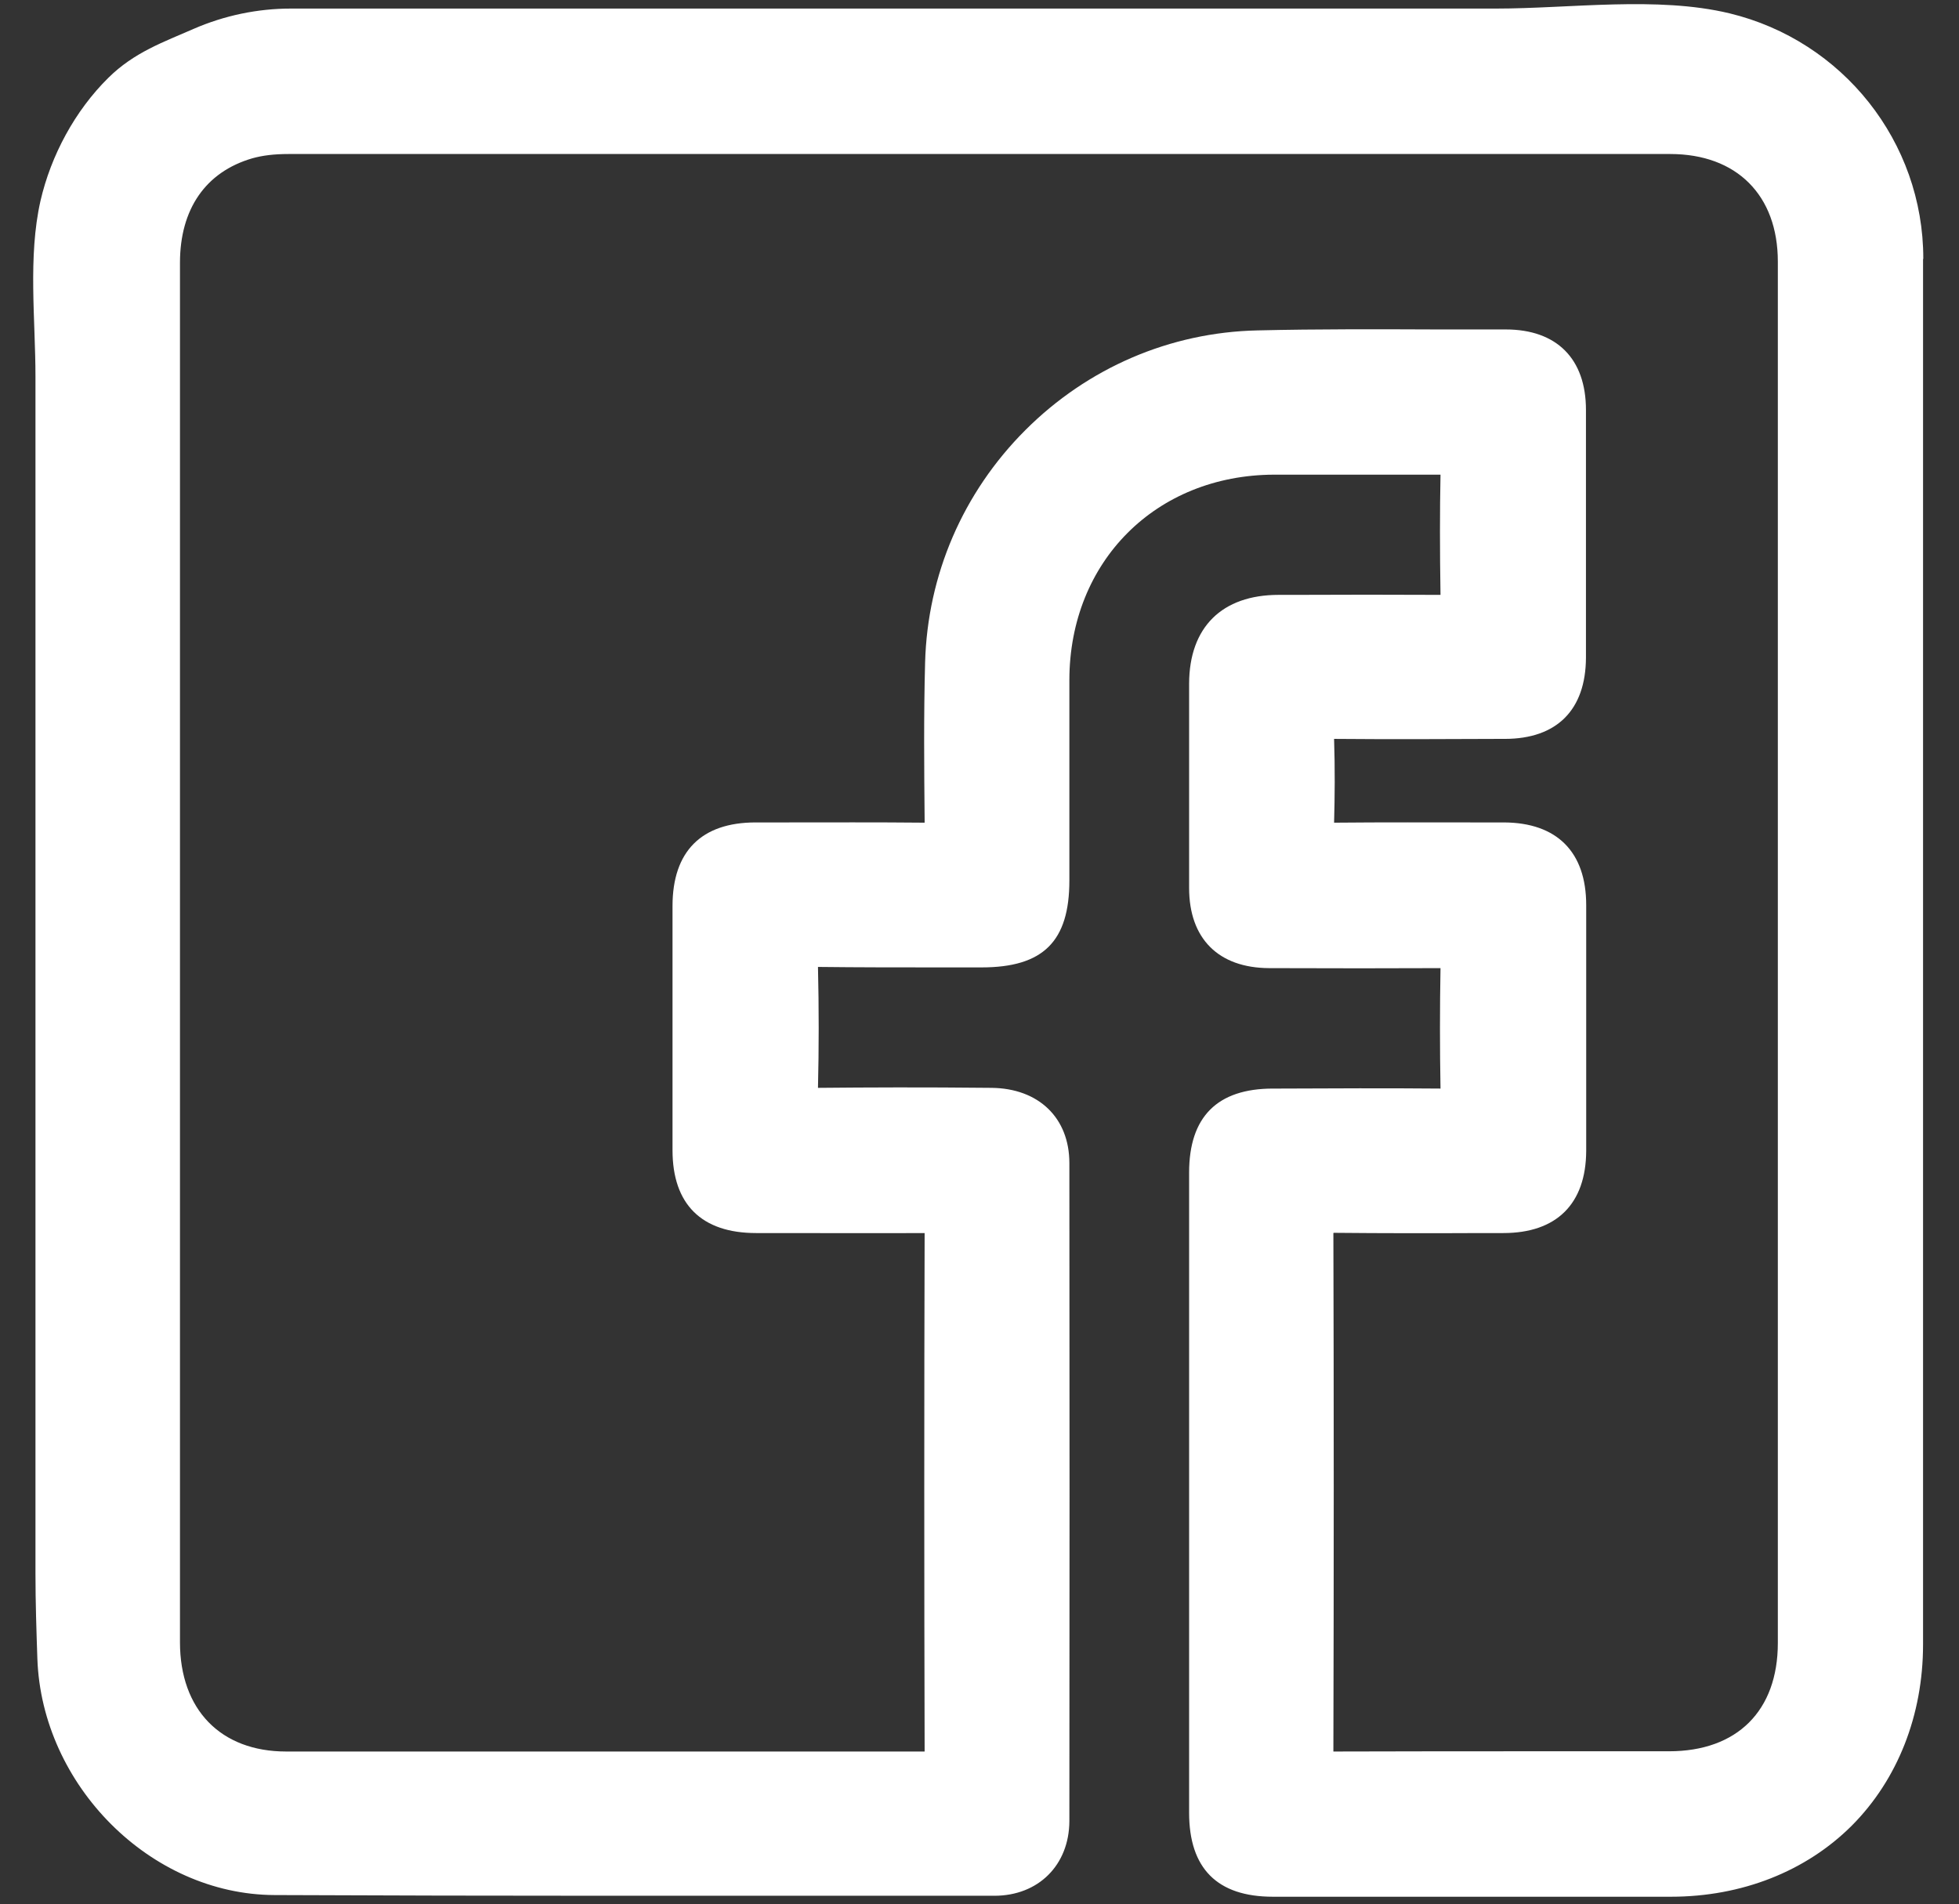 <?xml version="1.0" encoding="UTF-8"?>
<svg xmlns="http://www.w3.org/2000/svg" version="1.1" viewBox="0 0 822.9 800">
  <rect x="0" y="0" width="822.9" height="800" fill="#333333" stroke="none"/>
  <defs>
    <style>
      .cls-1 {
        fill: #fff;
      }
    </style>
  </defs>
  <!-- Generator: Adobe Illustrator 28.7.1, SVG Export Plug-In . SVG Version: 1.2.0 Build 142)  -->
  <g>
    <g id="Layer_1">
      <path class="cls-1" d="M807.9,108.6c0-49-33.8-91.5-81.4-103-30.4-7.3-66.9-2-98.1-2H192c-23.3,0-46.6,0-69.8,0-14,0-27.9,2.9-40.8,8.5-12.5,5.5-25,9.8-35.9,20.6-14,13.8-24.1,32.6-28.5,51.7-5.3,23.5-2.1,49.8-2.1,73.9v502.8c0,12,.4,23.9.8,35.8,1.9,53,47.4,99,99.6,99.2,45.8.2,92,.3,137.9.3s72.2,0,107.7,0c18.9,0,37.8,0,56.8,0,18.5,0,31.4-12.9,31.5-31.3.1-89.4.1-182.4,0-276.5,0-19-12.9-31.4-32.7-31.6-29.1-.3-51.6-.2-72.9,0,.4-16.6.4-33.7,0-50.8,17,.2,34.2.2,50.9.2,6,0,11.9,0,17.8,0,25.9,0,36.9-10.9,36.9-36.5s0-18.5,0-27.8c0-18.5,0-37.7,0-56.5.1-49.7,36.3-86,85.9-86.2,11.2,0,22.5,0,33.5,0,12,0,24.3,0,36.5,0-.3,15.2-.3,31.8,0,50.5-20.5-.1-41.4-.1-61.5,0h-6.5c-23.8,0-37.5,13.6-37.6,37.2,0,30.5,0,58.6,0,85.9,0,21.3,12.3,33.6,33.6,33.7,27.6.1,50.5.1,72,0-.3,16.6-.3,33.6,0,50.6-22.6-.2-45.5-.1-67.7,0h-2.7c-23.4,0-35.2,11.9-35.2,35.3v268.9c0,23.4,11.8,35.3,35.2,35.3h27c45.9,0,93.4,0,140.2,0,29.8,0,56.8-10.7,76-29.9,19.2-19.3,29.9-46.3,29.9-76.1,0-226.4,0-411.2,0-581.8h0ZM560.3,517.9c20.7.2,41.8.2,62.2.1h9c22.4,0,34.7-12.3,34.8-34.5,0-32.1,0-66,0-103.3,0-22.3-12.3-34.6-34.5-34.7h-9.8c-20.2,0-41-.1-61.6.1.3-11.1.4-22.6,0-35.2,23.1.2,46.6.1,69.3,0h2.4c21.9,0,34-12.2,34.1-34.1,0-37.9,0-72,0-104.1,0-21.5-12.3-33.8-33.7-33.8-9.5,0-19,0-28.5,0-24.8-.1-50.5-.2-75.8.4-36.7.8-71.3,15.7-97.5,41.9-26.2,26.2-41.1,60.8-42.1,97.6-.6,22.1-.4,44.5-.2,66.1v1.2c-19.9-.2-40.1-.1-59.6-.1h-11.4c-22.8,0-34.9,12.2-34.9,35.1,0,37,0,70.6,0,102.6,0,22.7,12.2,34.8,35.1,34.8h9.9c20,0,40.6.1,60.9,0-.2,70.3-.2,143.6,0,217.8-47.2,0-95.1,0-141.5,0s-84.4,0-126.7,0c-27.5,0-44.6-17.6-44.6-45.9,0-69.3,0-138.7,0-208v-161.6c0-70,0-139.9,0-209.9,0-22.6,10.8-38.2,30.4-43.9,4.3-1.2,9.1-1.8,15.2-1.8h115.5c152.4,0,309.9,0,464.9,0,27.9,0,45.2,17.3,45.2,45.2,0,182.5,0,372.3,0,580.3,0,28.5-17.1,45.5-45.7,45.5-17.3,0-34.5,0-51.8,0-29.2,0-59.5,0-89.2.1.2-74.6.2-147.8,0-217.8h0Z"/>
    </g>
  </g>
</svg>